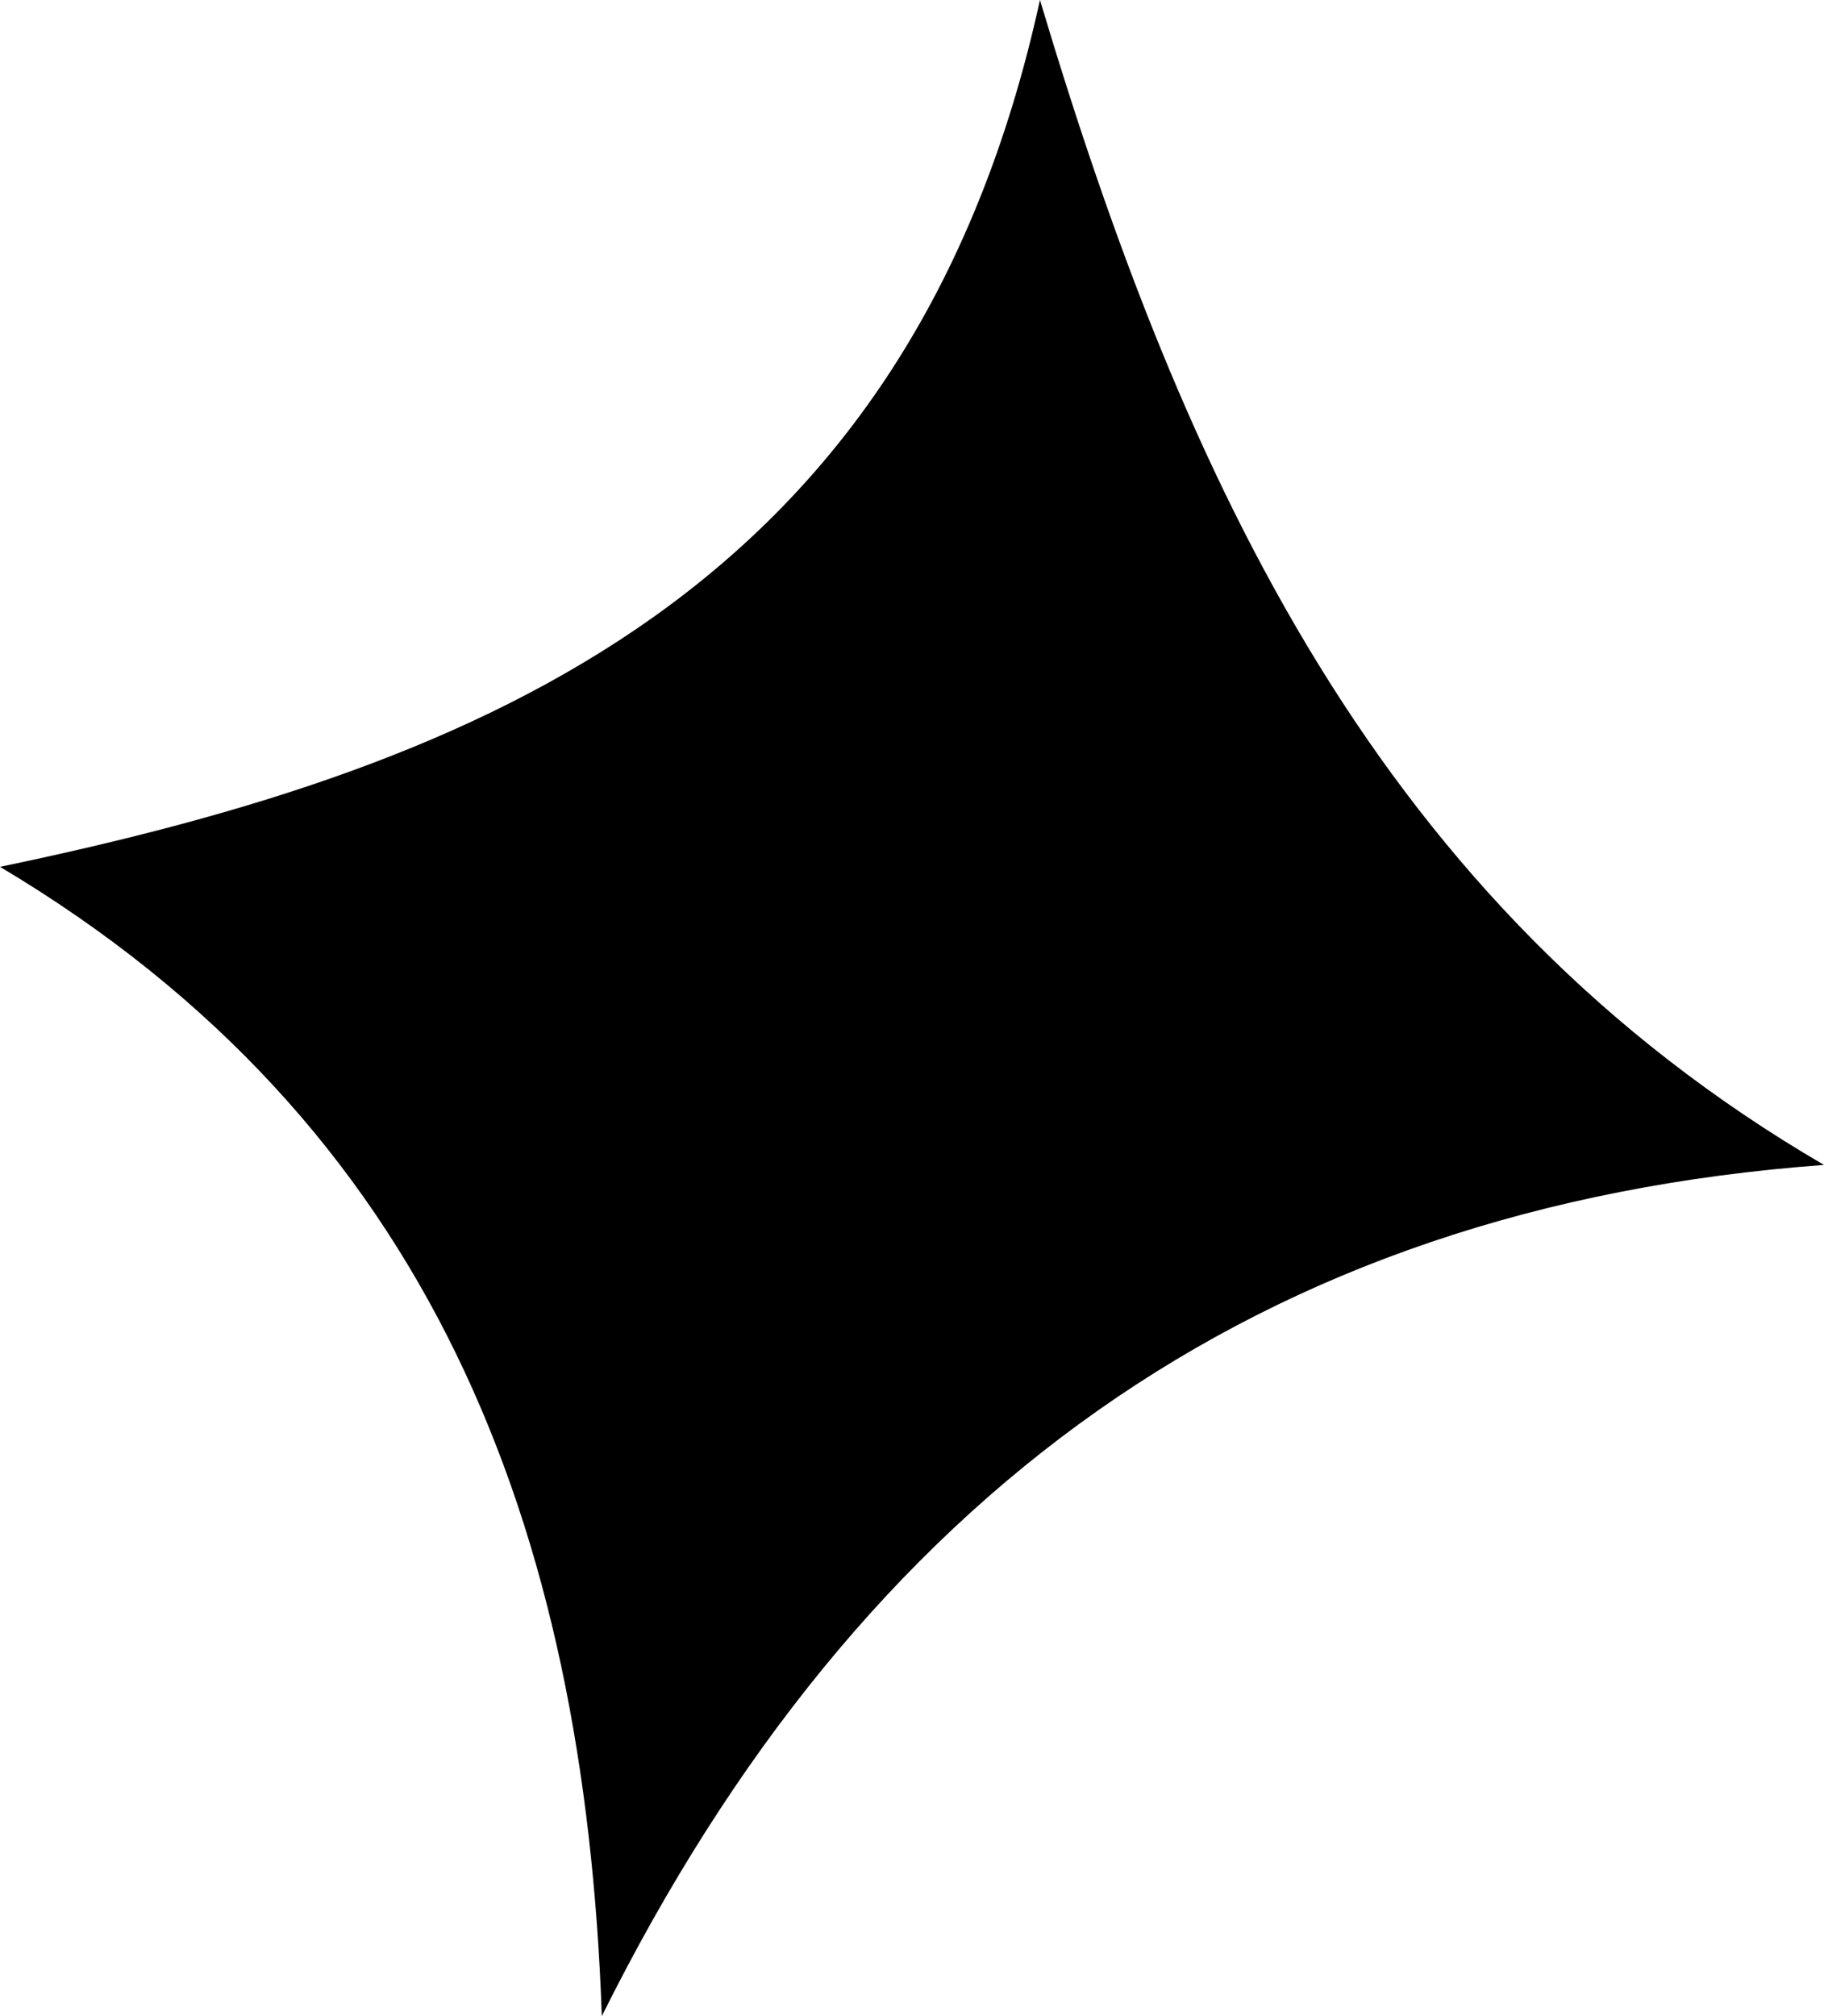 <?xml version="1.0" encoding="UTF-8"?> <svg xmlns="http://www.w3.org/2000/svg" width="19" height="21" viewBox="0 0 19 21" fill="none"> <path d="M0 9.029C5.077 7.972 9.487 6.141 10.833 0C12.333 5.016 14.372 9.436 19 12.134C13.103 12.568 8.974 15.564 6.269 21C6.09 15.889 4.487 11.7 0 9.029Z" fill="black"></path> </svg> 